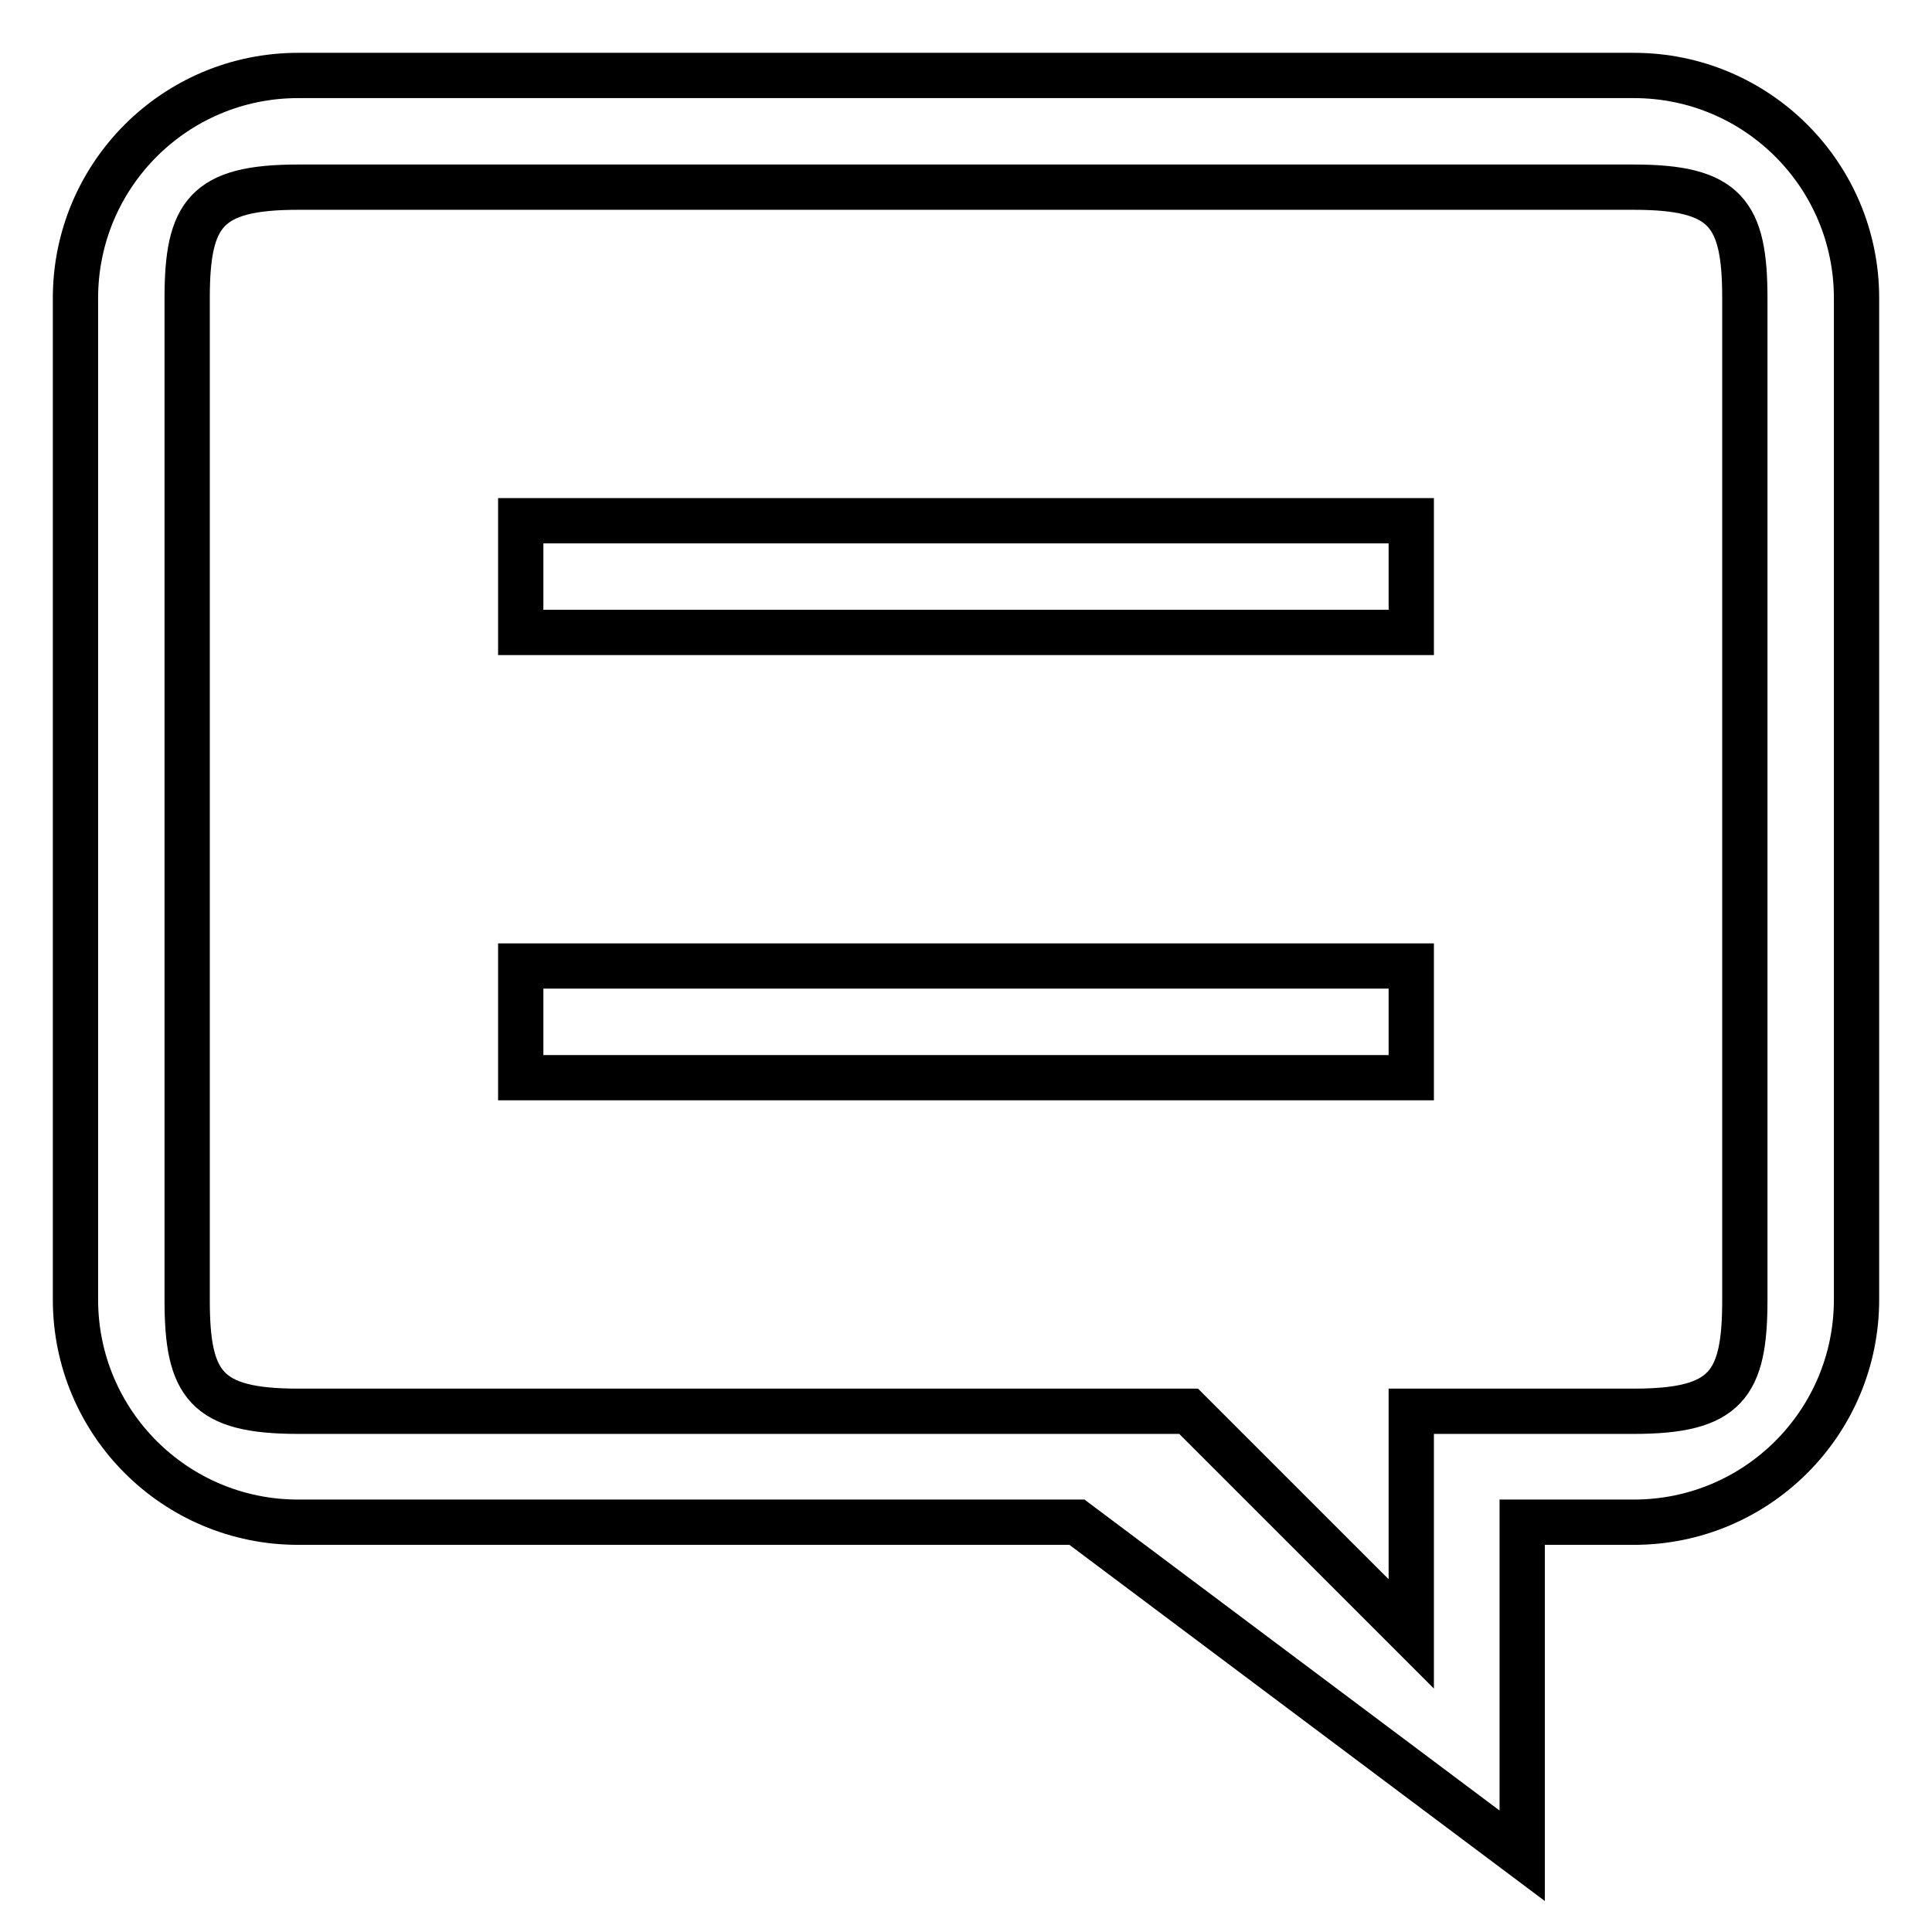 <?xml version="1.0" encoding="utf-8"?>
<!-- Svg Vector Icons : http://www.onlinewebfonts.com/icon -->
<!DOCTYPE svg PUBLIC "-//W3C//DTD SVG 1.1//EN" "http://www.w3.org/Graphics/SVG/1.1/DTD/svg11.dtd">
<svg version="1.1" xmlns="http://www.w3.org/2000/svg" xmlns:xlink="http://www.w3.org/1999/xlink" x="0px" y="0px" viewBox="0 0 256 256" enable-background="new 0 0 256 256" xml:space="preserve">
<g><g><path stroke-width="6" fill-opacity="0" stroke="#000000"  d="M216.5,10h-177C23.2,10,10,23.2,10,39.5v132.7c0,16.3,13.2,29.5,29.5,29.5h103.2l59,44.2v-44.2h14.8c16.3,0,29.5-13.2,29.5-29.5V39.5C246,23.2,232.8,10,216.5,10z M231.2,172.3c0,11.2-2.5,14.7-14.7,14.7H187v29.5L157.5,187h-118c-12.2,0-14.7-3.5-14.7-14.7V39.5c0-11.2,2.5-14.7,14.7-14.7h177c12.2,0,14.7,3.5,14.7,14.7V172.3z M69,83.8h118V69H69V83.8L69,83.8z M69,142.8h118V128H69V142.8z"/></g></g>
</svg>